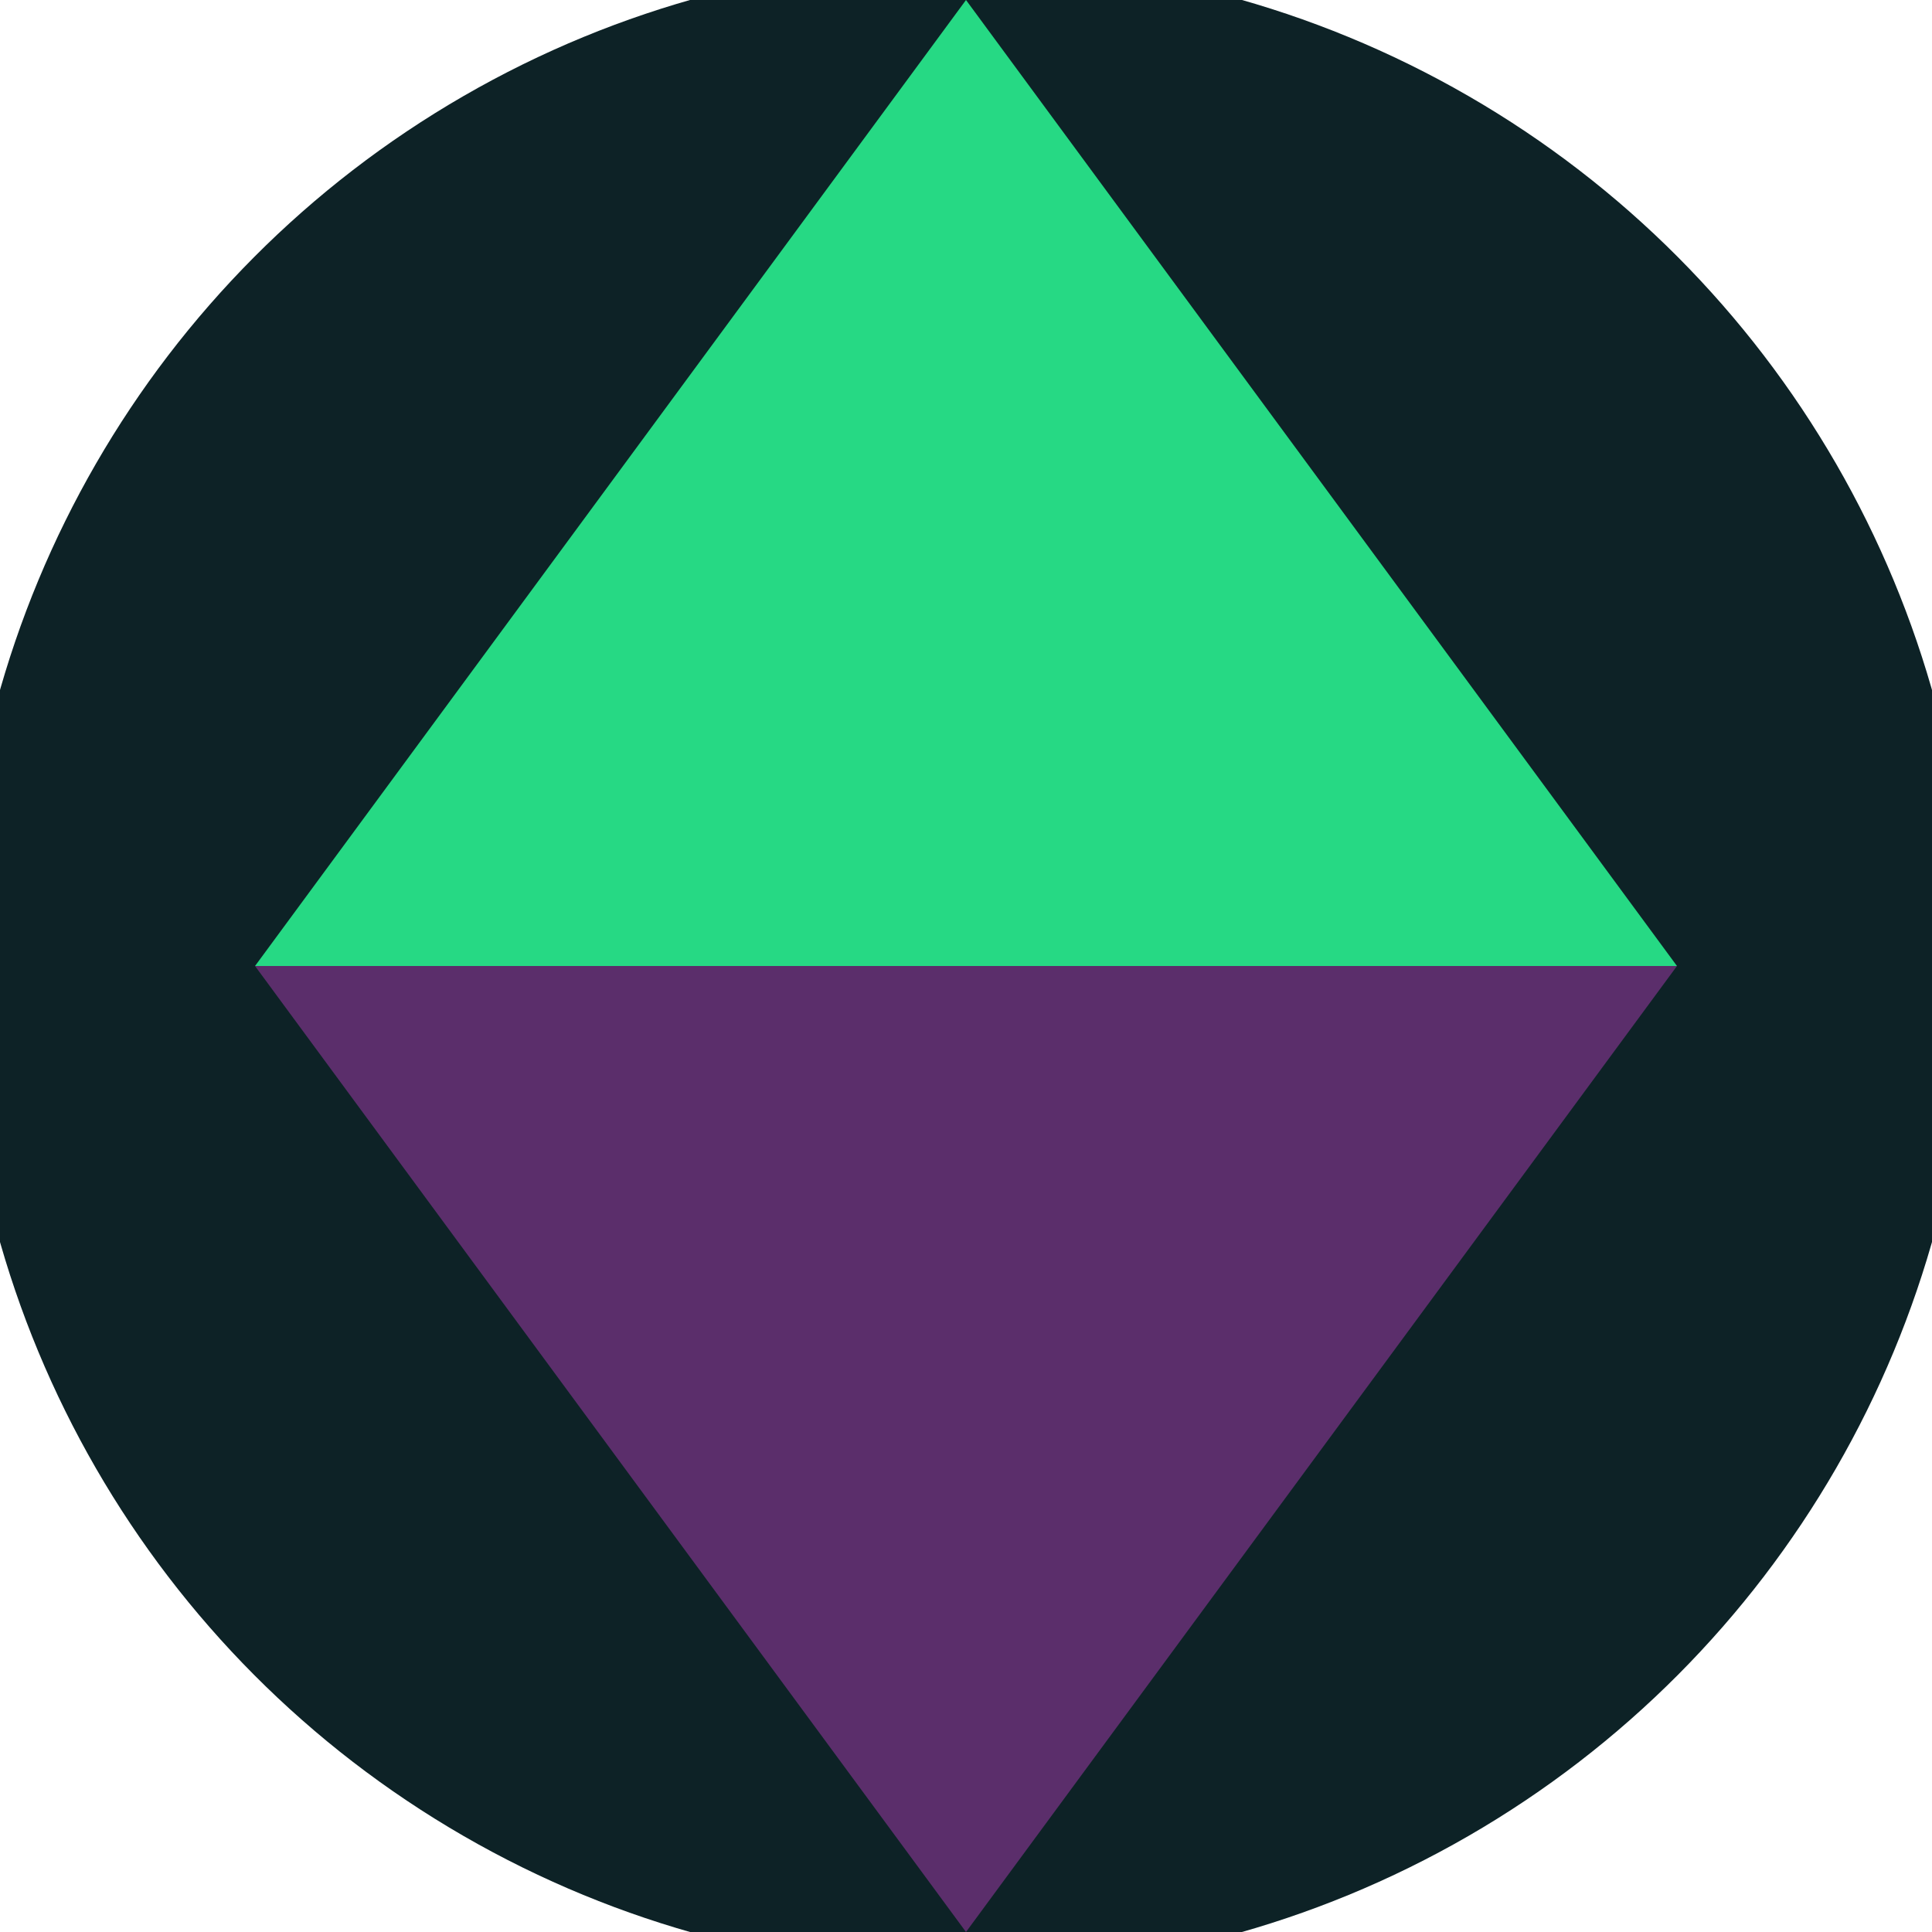 <svg xmlns="http://www.w3.org/2000/svg" width="128" height="128" viewBox="0 0 100 100" shape-rendering="geometricPrecision">
                            <defs>
                                <clipPath id="clip">
                                    <circle cx="50" cy="50" r="52" />
                                    <!--<rect x="0" y="0" width="100" height="100"/>-->
                                </clipPath>
                            </defs>
                            <g transform="rotate(0 50 50)">
                            <rect x="0" y="0" width="100" height="100" fill="#0d2226" clip-path="url(#clip)"/><path d="M 50 100 L 13.2 50 H 86.8 Z" fill="#5b2e6b" clip-path="url(#clip)"/><path d="M 13.2 50 H 86.8 L 50 0 Z" fill="#26d984" clip-path="url(#clip)"/></g></svg>
